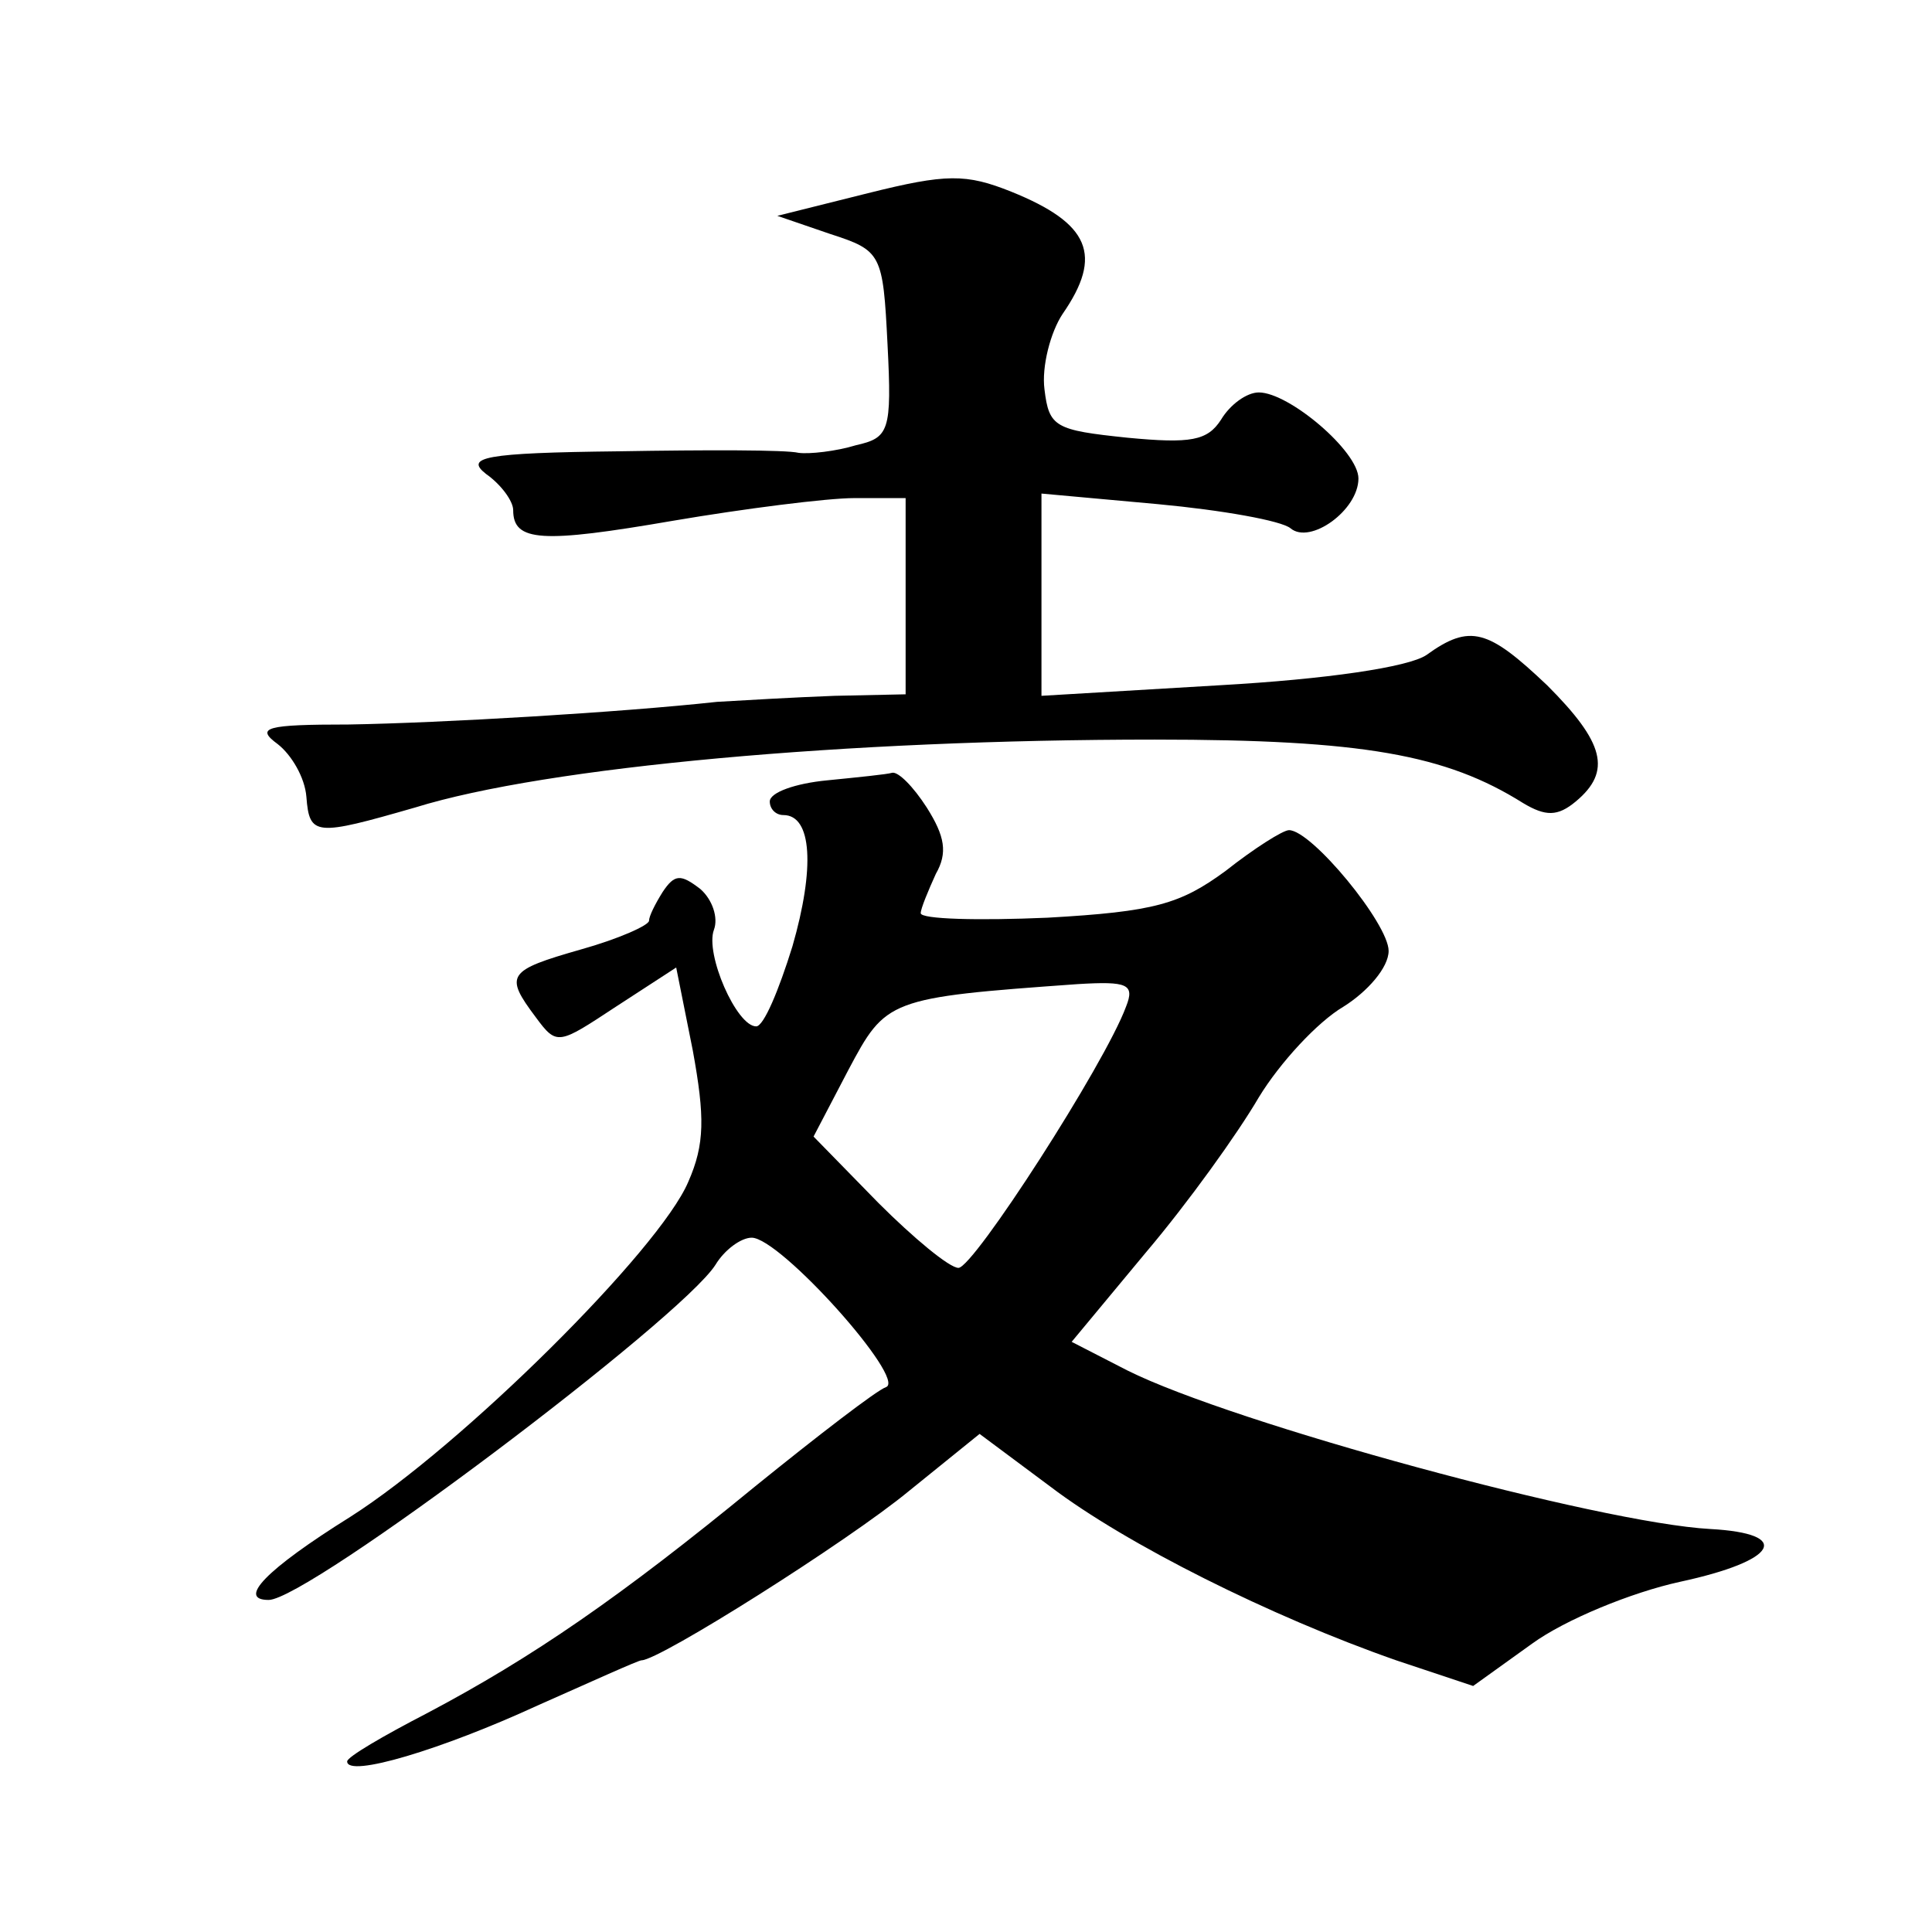 <?xml version="1.0" standalone="no"?>
<!DOCTYPE svg PUBLIC "-//W3C//DTD SVG 20010904//EN"
 "http://www.w3.org/TR/2001/REC-SVG-20010904/DTD/svg10.dtd">
<svg version="1.0" xmlns="http://www.w3.org/2000/svg"
 width="128pt" height="128pt" viewBox="0 0 128 128"
 preserveAspectRatio="xMidYMid meet">
<g transform="translate(0,128) scale(0.1,-0.1)"
fill="#0" stroke="none">
<path d="M575 1152 l-60 -15 35 -12 c34 -11 35 -13 38 -73 3 -58 1 -62 -21 -67
-13 -4 -31 -6 -38 -5 -8 2 -61 2 -119 1 -90 -1 -102 -4 -88 -15 10 -7 18 -18 18
-24 0 -21 19 -22 106 -7 47 8 102 15 120 15 l34 0 0 -65 0 -65 -47 -1 c-27 -1 -61
-3 -78 -4 -64 -7 -183 -14 -244 -15 -55 0 -62 -2 -47 -13 9 -7 18 -22 19 -35 2
-26 6 -26 72 -7 87 27 286 45 490 45 138 0 193 -10 244 -42 15 -9 23 -9 35 1 24
20 19 39 -19 77 -39 37 -51 41 -80 20 -12 -8 -66 -16 -137 -20 l-118 -7 0 67 0
67 77 -7 c43 -4 82 -11 88 -16 13 -11 45 12 45 33 0 18 -46 57 -66 57 -8 0 -19
-8 -25 -18 -9 -14 -20 -16 -62 -12 -48 5 -52 7 -55 32 -2 15 4 38 12 50 27 39 18
60 -34 81 -30 12 -43 12 -95 -1z M548 763 c-21 -2 -38 -8 -38 -14 0 -5 4 -9 9 -9
19 0 21 -35 6 -87 -9 -29 -19 -53 -24 -53 -13 0 -34 48 -28 64 3 8 -1 20 -9 27
-13 10 -17 10 -25 -2 -5 -8 -9 -16 -9 -19 0 -3 -20 -12 -45 -19 -49 -14 -51 -17
-30 -45 14 -19 15 -18 53 7 l40 26 11 -55 c8 -44 8 -62 -3 -87 -19 -45 -150 -175
-224 -222 -56 -35 -75 -55 -54 -55 26 0 273 186 296 222 6 10 17 18 24 18 19 0
103 -94 89 -99 -6 -2 -45 -32 -87 -66 -89 -73 -147 -113 -217 -150 -29 -15 -53
-29 -53 -32 0 -11 63 8 126 37 36 16 67 30 69 30 12 0 137 79 177 112 l47 38 47
-35 c50 -38 146 -86 229 -115 l51 -17 39 28 c22 16 66 34 98 41 65 14 75 32 20
35 -73 4 -316 70 -386 105 l-37 19 49 59 c28 33 61 79 75 103 14 23 39 50 56 60
16 10 30 26 30 37 0 18 -51 80 -66 80 -4 0 -23 -12 -42 -27 -30 -22 -47 -27 -118
-31 -46 -2 -84 -1 -84 3 0 3 5 15 10 26 8 14 6 25 -6 44 -9 14 -19 24 -23 23 -3
-1 -23 -3 -43 -5z m198 -150 c-14 -38 -101 -173 -111 -173 -6 0 -30 20 -53 43 l-43
44 23 44 c25 47 26 48 152 57 33 2 38 0 32 -15z"/>
</g>
</svg>
